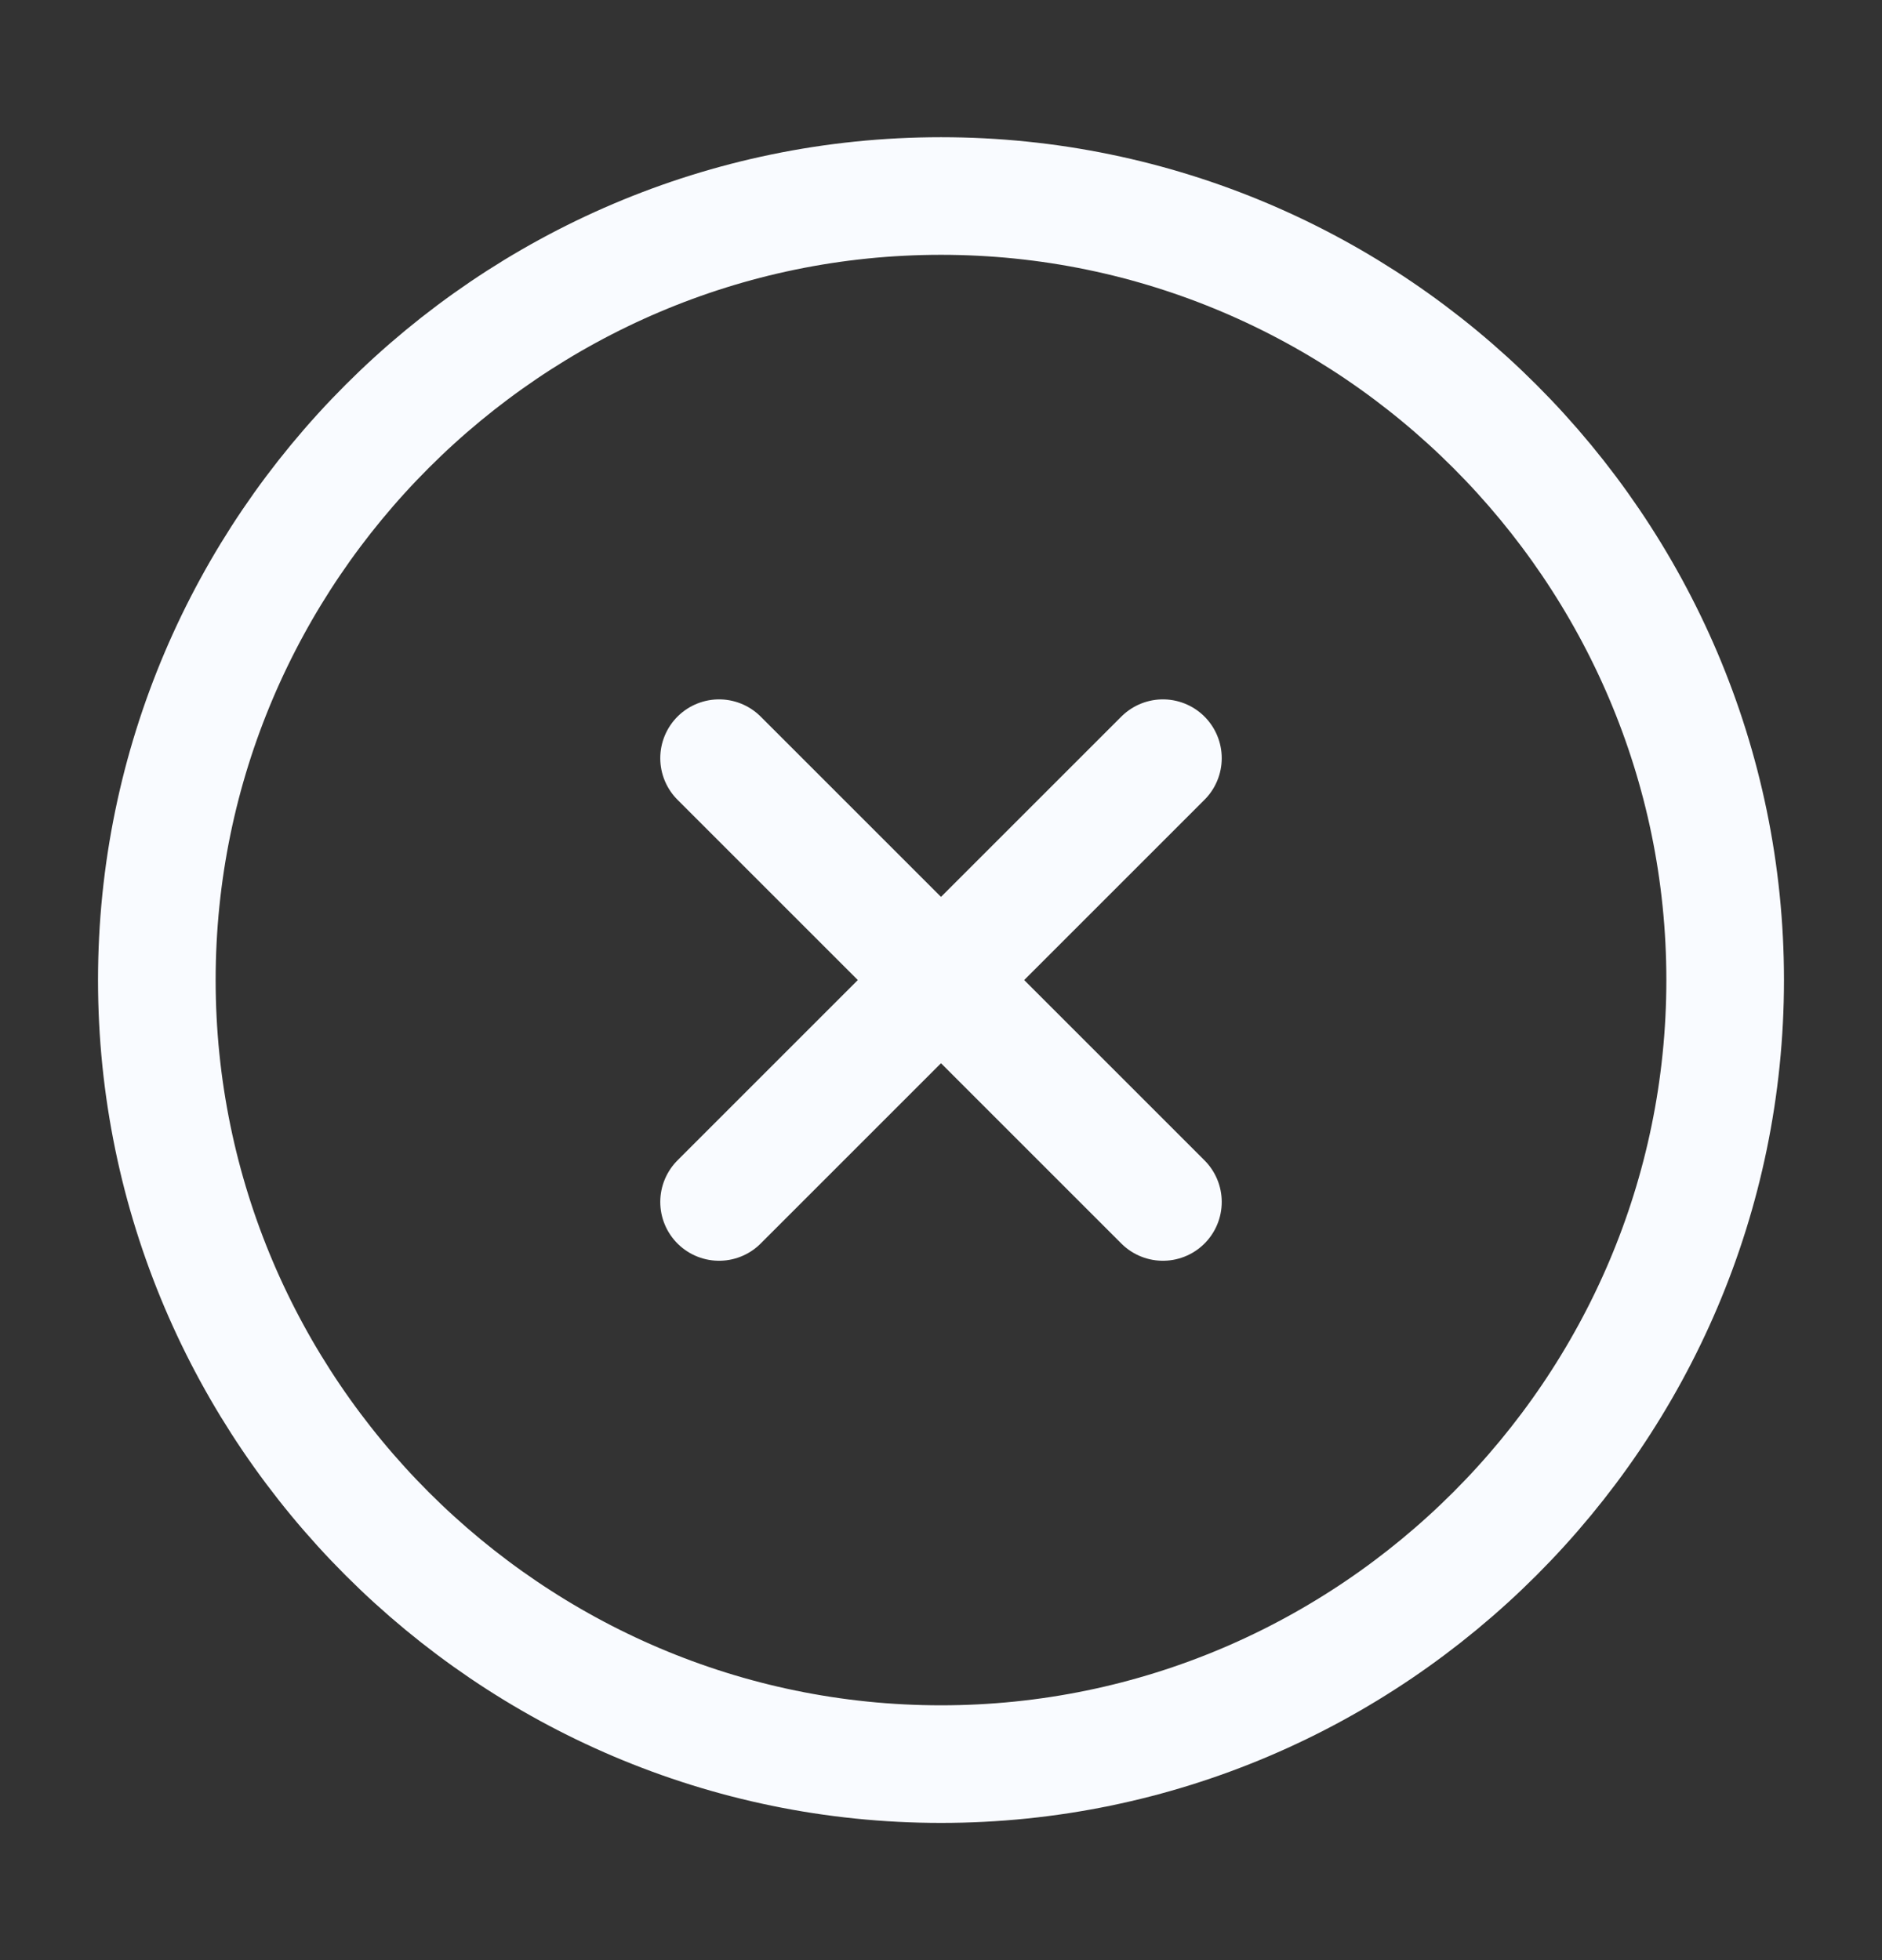 <svg width="24" height="25" viewBox="0 0 24 25" fill="none" xmlns="http://www.w3.org/2000/svg">
<rect x="0" y="0" width="24" height="25" fill="#333333" stroke="none"/>
<path d="M12 22.5C17.5 22.5 22 18 22 12.5C22 7 17.5 2.5 12 2.5C6.5 2.5 2 7 2 12.5C2 18 6.5 22.5 12 22.5Z" stroke="#F9FBFF" stroke-width="1.5" stroke-linecap="round" stroke-linejoin="round"/>
<path d="M9.17 15.33L14.83 9.67" stroke="#F9FBFF" stroke-width="1.5" stroke-linecap="round" stroke-linejoin="round"/>
<path d="M14.83 15.33L9.17 9.67" stroke="#F9FBFF" stroke-width="1.5" stroke-linecap="round" stroke-linejoin="round"/>
</svg>
